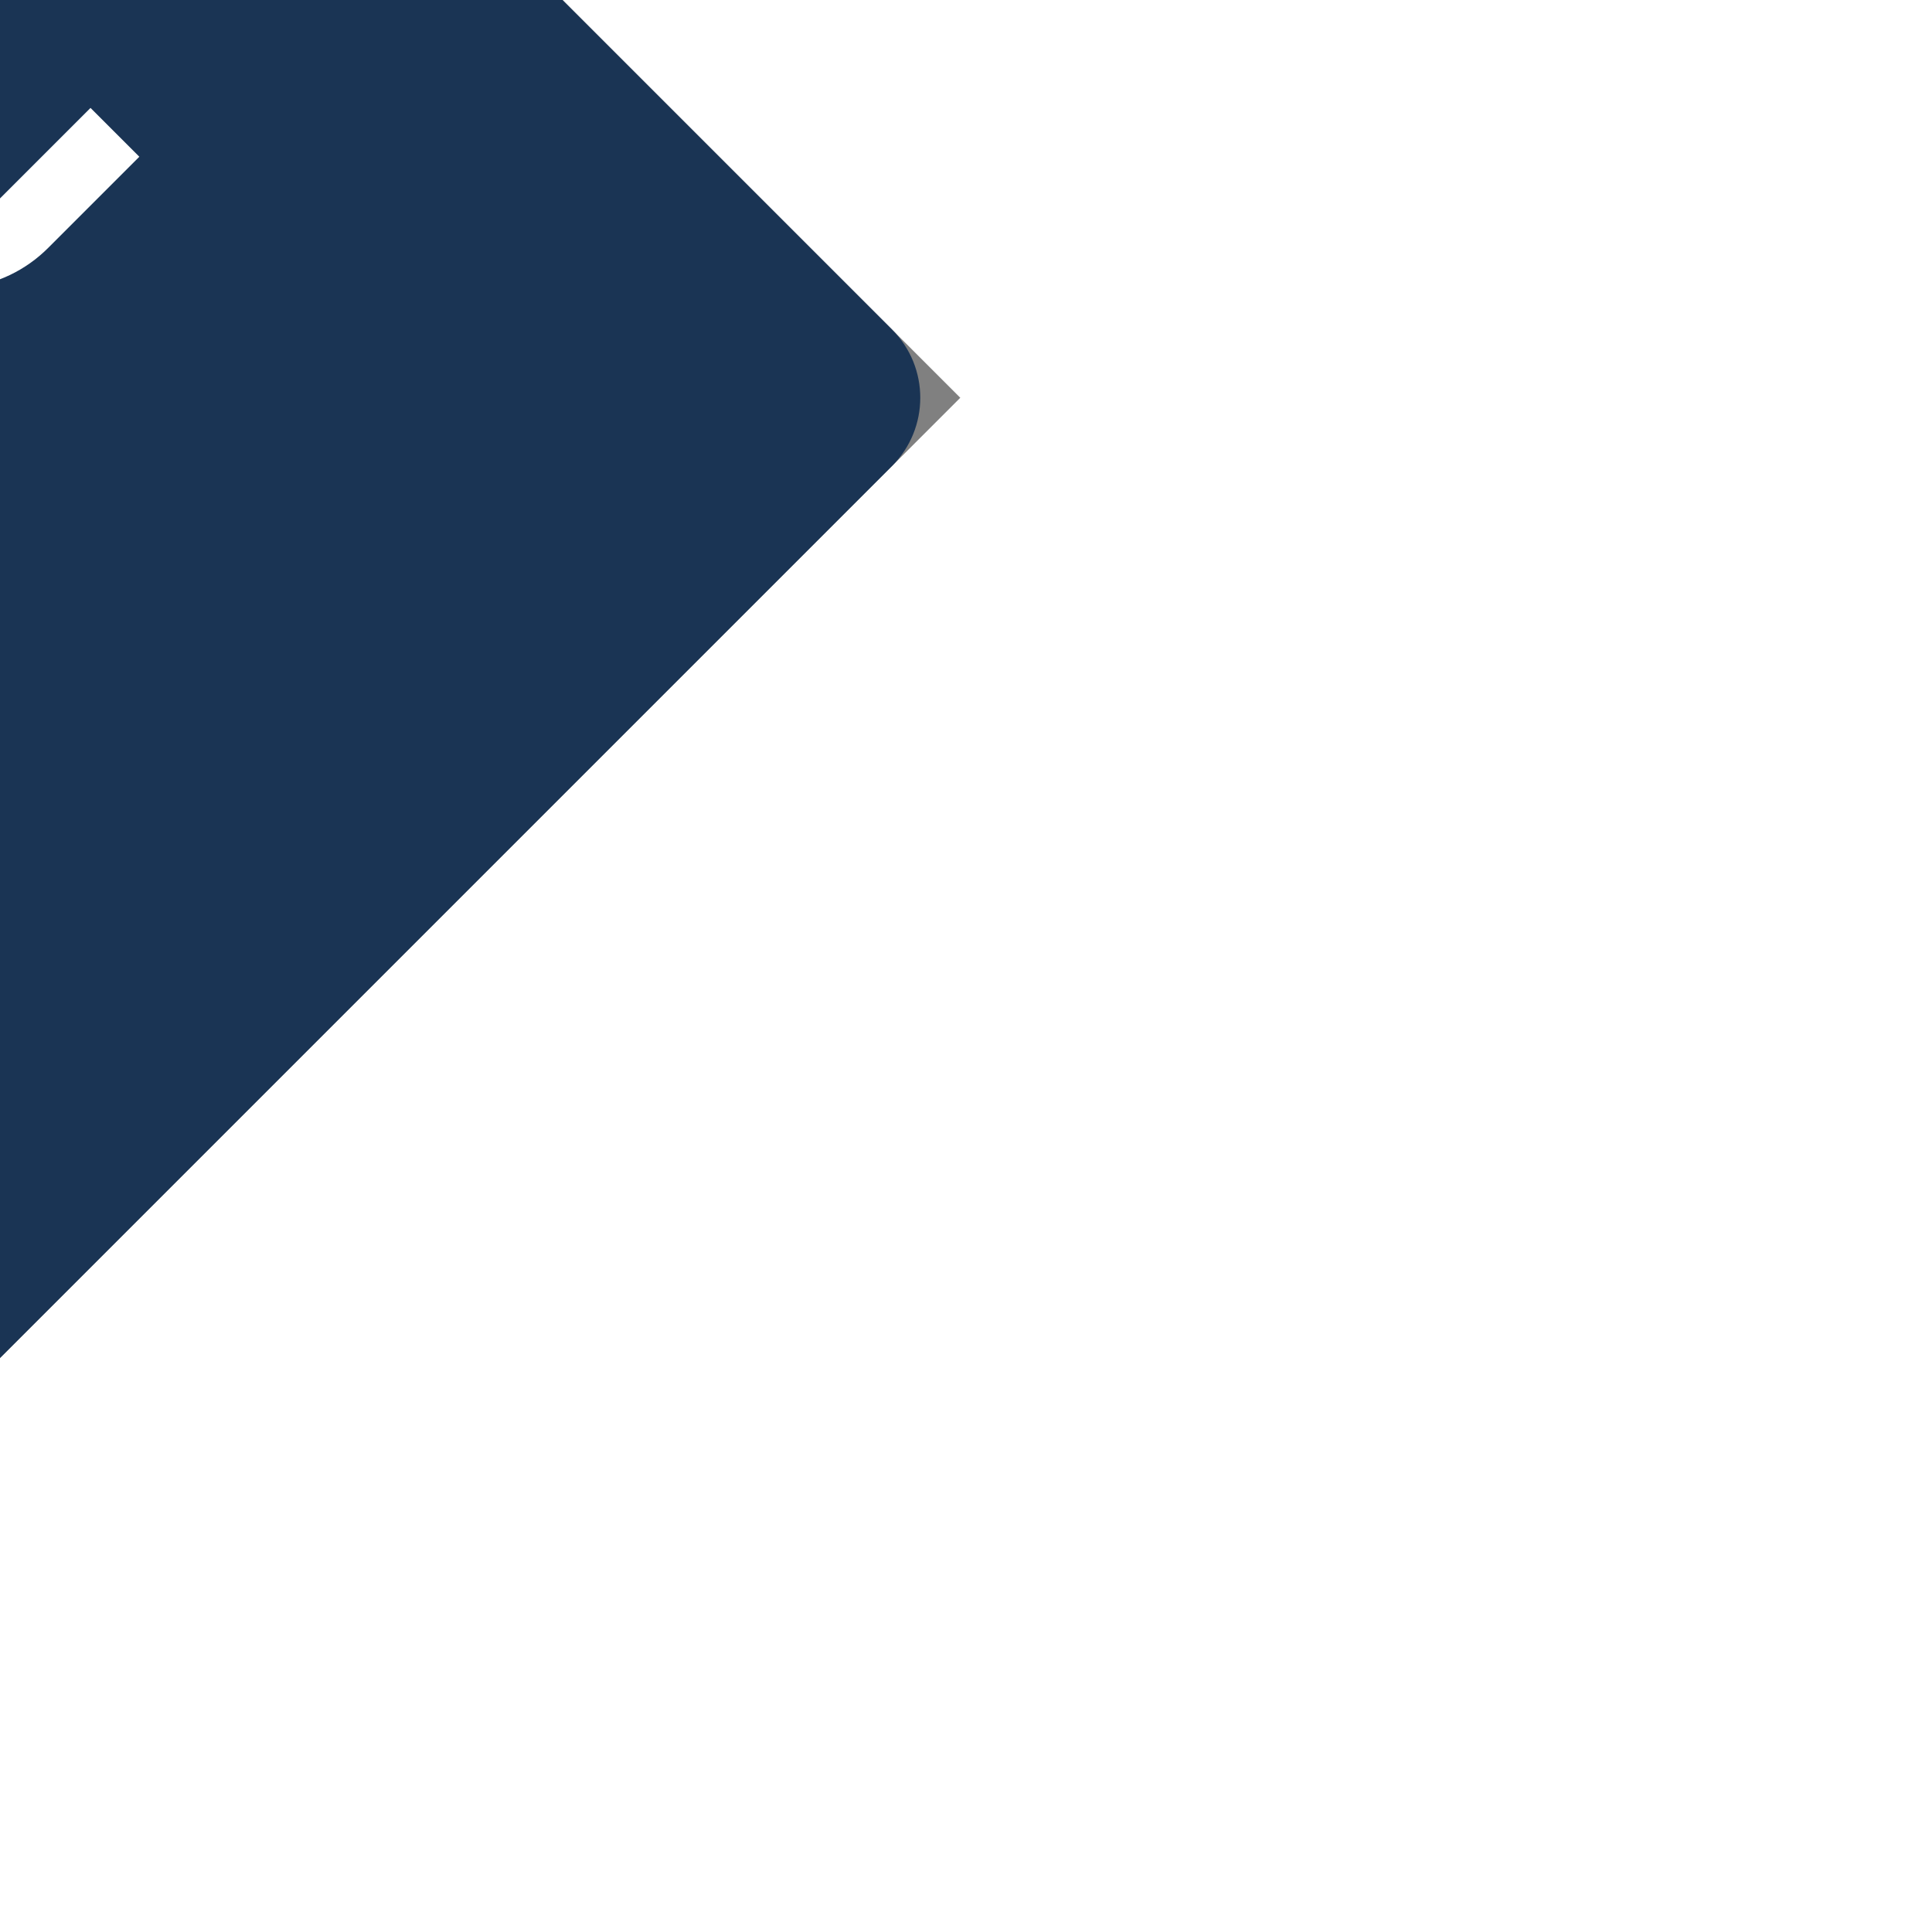 <!DOCTYPE svg PUBLIC "-//W3C//DTD SVG 1.1//EN" "http://www.w3.org/Graphics/SVG/1.1/DTD/svg11.dtd">
<!-- Uploaded to: SVG Repo, www.svgrepo.com, Transformed by: SVG Repo Mixer Tools -->
<svg fill="#fff" version="1.1" id="Layer_1" xmlns="http://www.w3.org/2000/svg" xmlns:xlink="http://www.w3.org/1999/xlink" width="800px" height="800px" viewBox="-69.3 -69.3 336.60 336.60" enable-background="new 0 0 198 256" xml:space="preserve" stroke="#fff" stroke-width="0.002" transform="rotate(-45)matrix(-1, 0, 0, -1, 0, 0)">
<rect x="-69.3" y="-69.3" width="336.60" height="336.60" fill="#808080" stroke="none"/>
<g id="SVGRepo_bgCarrier" stroke-width="0" transform="translate(0,0), scale(1)">
<rect x="-69.3" y="-69.3" width="336.60" height="336.60" rx="16.83" fill="#1A3454" strokewidth="0"/>
</g>
<g id="SVGRepo_tracerCarrier" stroke-linecap="round" stroke-linejoin="round"/>
<g id="SVGRepo_iconCarrier"> <path d="M177.7,46.709l10.867-29.074l-16.023-5.996l-5.355,14.343L154.926,2L71.43,34.603l5.502,14.269l12.905-5.092l-24.475,65.436 h98.385l12.201-32.624l6.237,12.253l13.671-6.793L177.7,46.709z M132.97,86.431l-19.666-7.35l7.361-19.677l19.666,7.36 L132.97,86.431z M190.227,115.505l-9.79,41.806c-2.587,10.892-12.213,18.499-23.407,18.499H70.977l3.386,14.11 c1.299,5.415,6.097,9.196,11.665,9.196h85.28v12.029h-85.28c-11.153,0-20.76-7.574-23.362-18.418L36.274,82.757 c-1.3-5.415-6.097-9.197-11.665-9.197H2.145V61.531h22.463c11.152,0,20.76,7.574,23.362,18.419l8.906,35.555H190.227z M73.306,236.708c0,9.551,7.742,17.292,17.292,17.292s17.292-7.742,17.292-17.292c0-9.551-7.742-17.292-17.292-17.292 S73.306,227.157,73.306,236.708z M136.459,236.708c0,9.551,7.742,17.292,17.292,17.292c9.551,0,17.292-7.742,17.292-17.292 c0-9.551-7.742-17.292-17.292-17.292C144.201,219.416,136.459,227.157,136.459,236.708z"/> </g>
</svg>